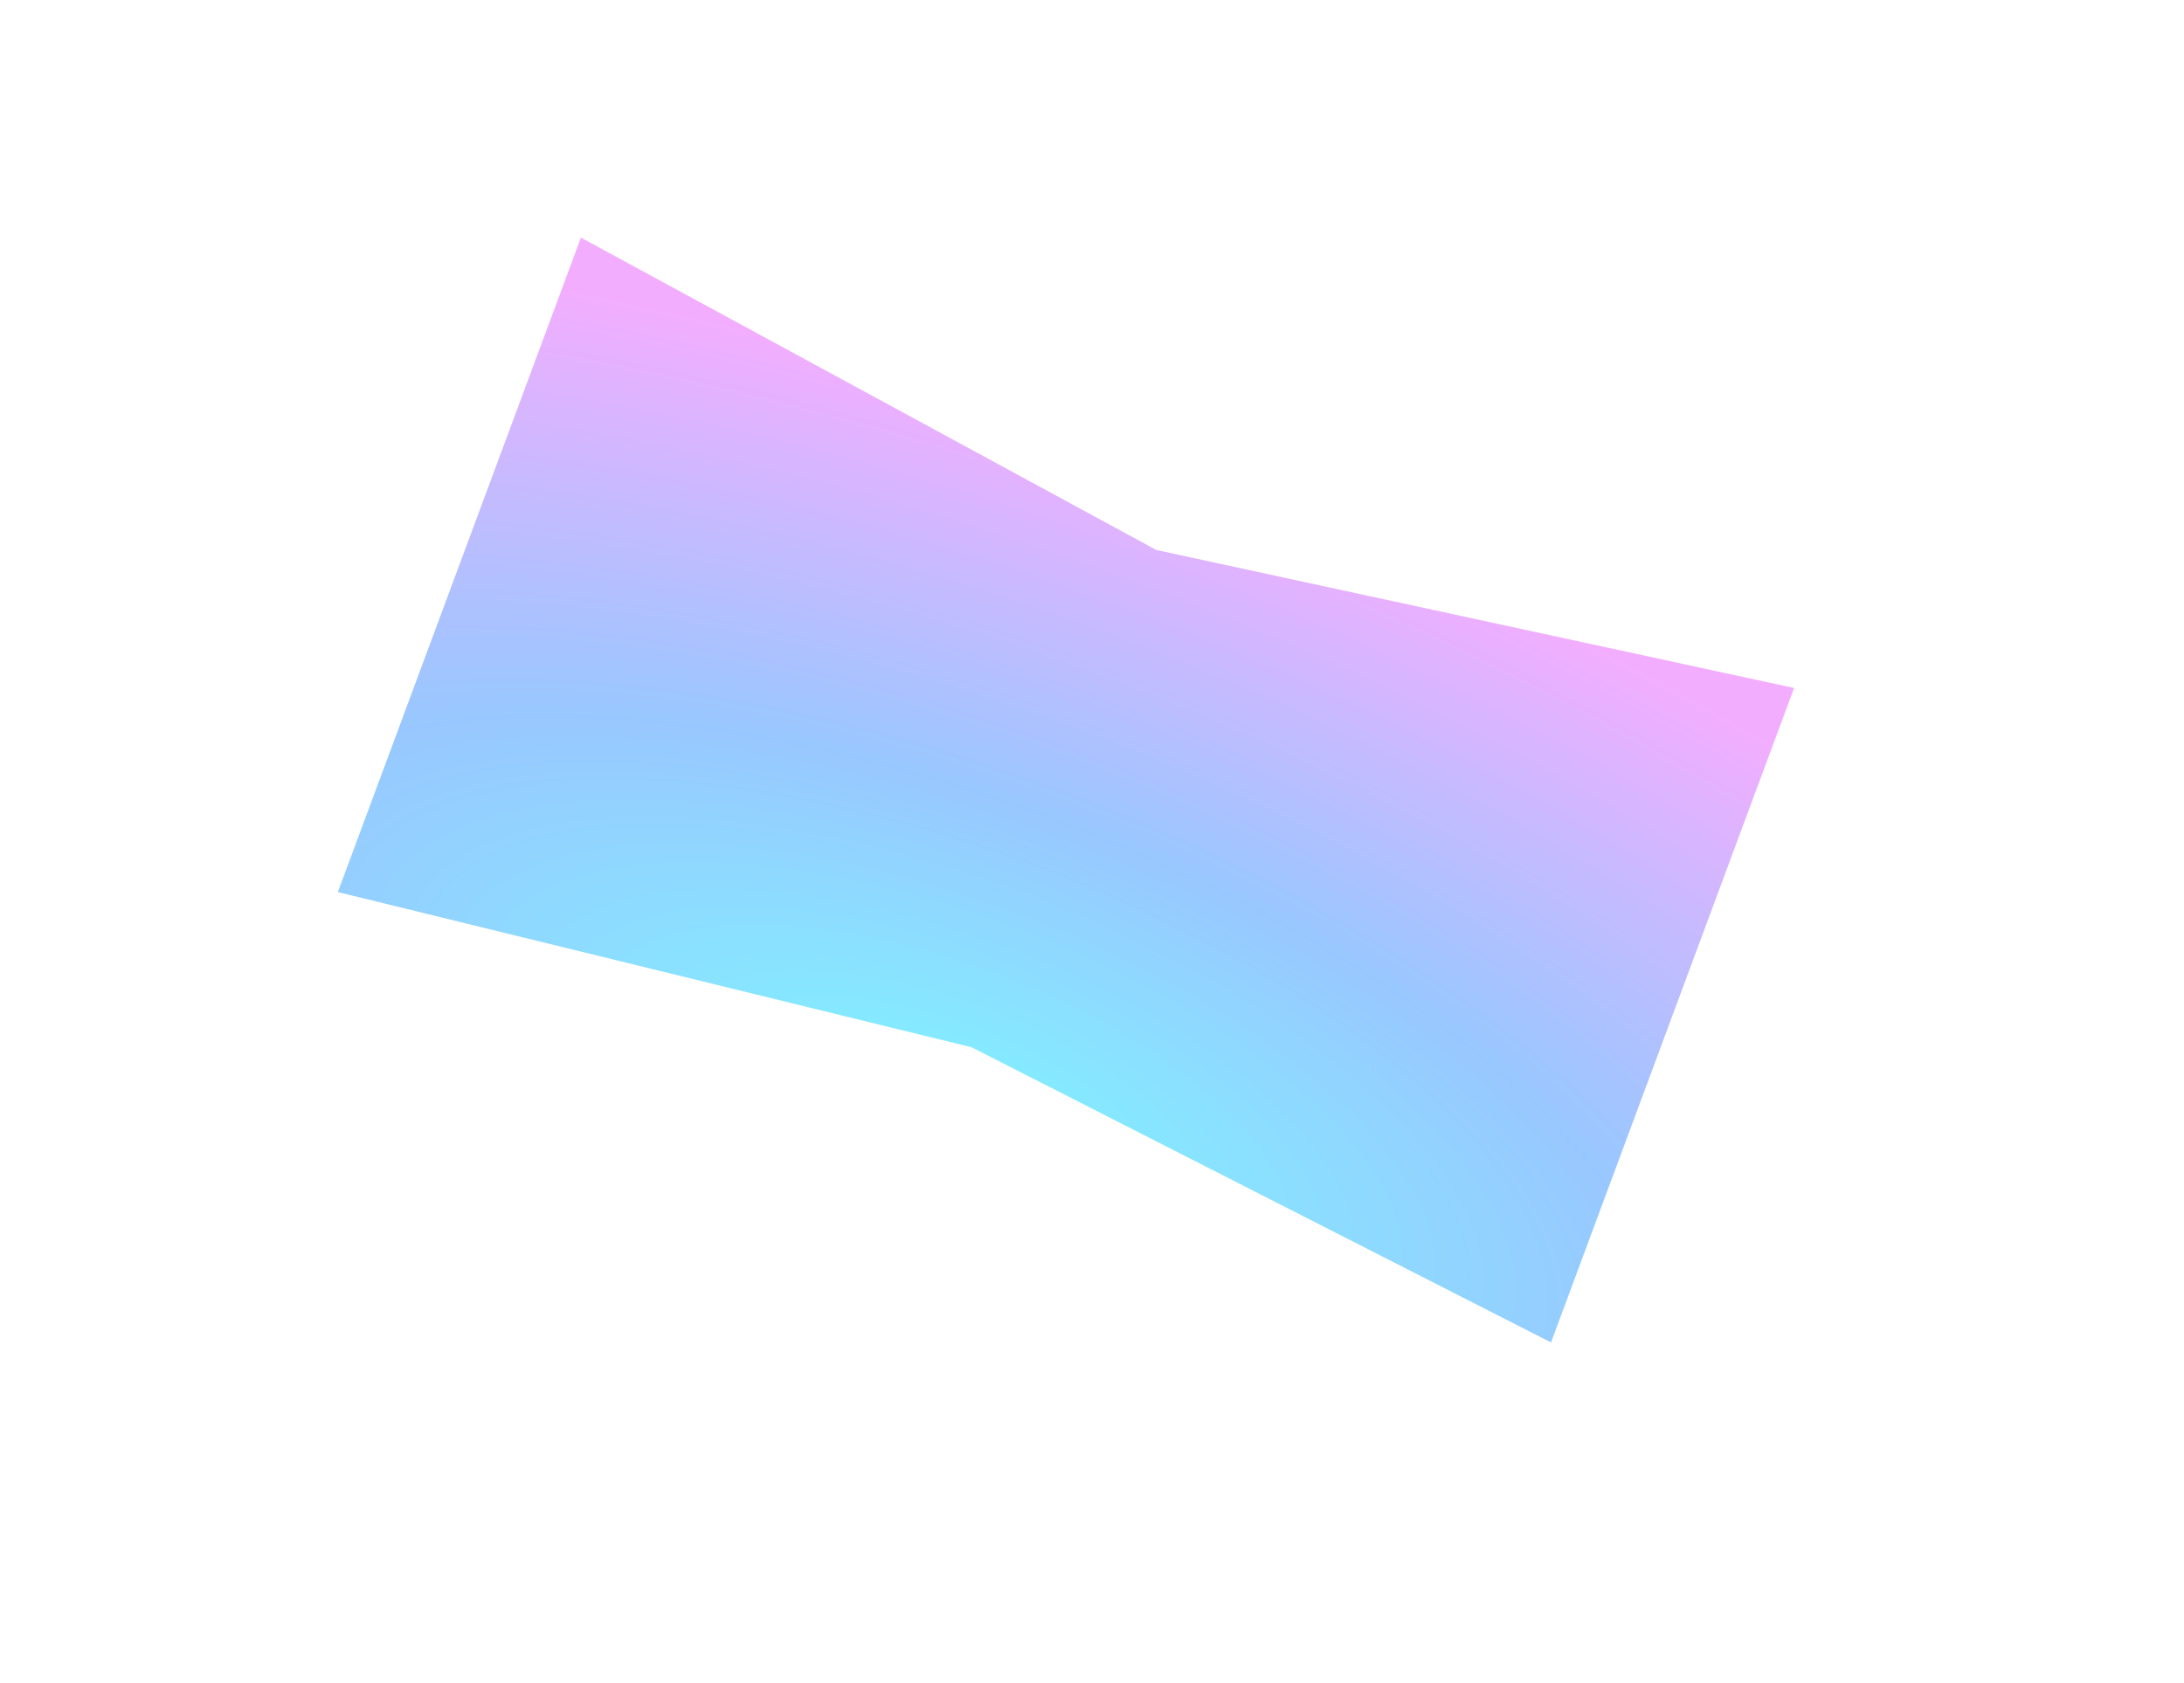 <svg width="423" height="326" viewBox="0 0 423 326" fill="none" xmlns="http://www.w3.org/2000/svg">
<g style="mix-blend-mode:hard-light" opacity="0.5" filter="url(#filter0_f_1500_12671)">
<path d="M300.404 260.07L188.186 202.889L65.434 172.82L112.512 46.035L223.959 106.55L347.482 133.285L300.404 260.07Z" fill="url(#paint0_radial_1500_12671)"/>
</g>
<defs>
<filter id="filter0_f_1500_12671" x="-9.543" y="-28.943" width="432.003" height="363.99" filterUnits="userSpaceOnUse" color-interpolation-filters="sRGB">
<feFlood flood-opacity="0" result="BackgroundImageFix"/>
<feBlend mode="normal" in="SourceGraphic" in2="BackgroundImageFix" result="shape"/>
<feGaussianBlur stdDeviation="37.489" result="effect1_foregroundBlur_1500_12671"/>
</filter>
<radialGradient id="paint0_radial_1500_12671" cx="0" cy="0" r="1" gradientUnits="userSpaceOnUse" gradientTransform="translate(182.919 216.445) rotate(-69.629) scale(135.244 320.205)">
<stop stop-color="#00E9FF"/>
<stop offset="0.455" stop-color="#3290FF"/>
<stop offset="1" stop-color="#E85CFF"/>
</radialGradient>
</defs>
</svg>
